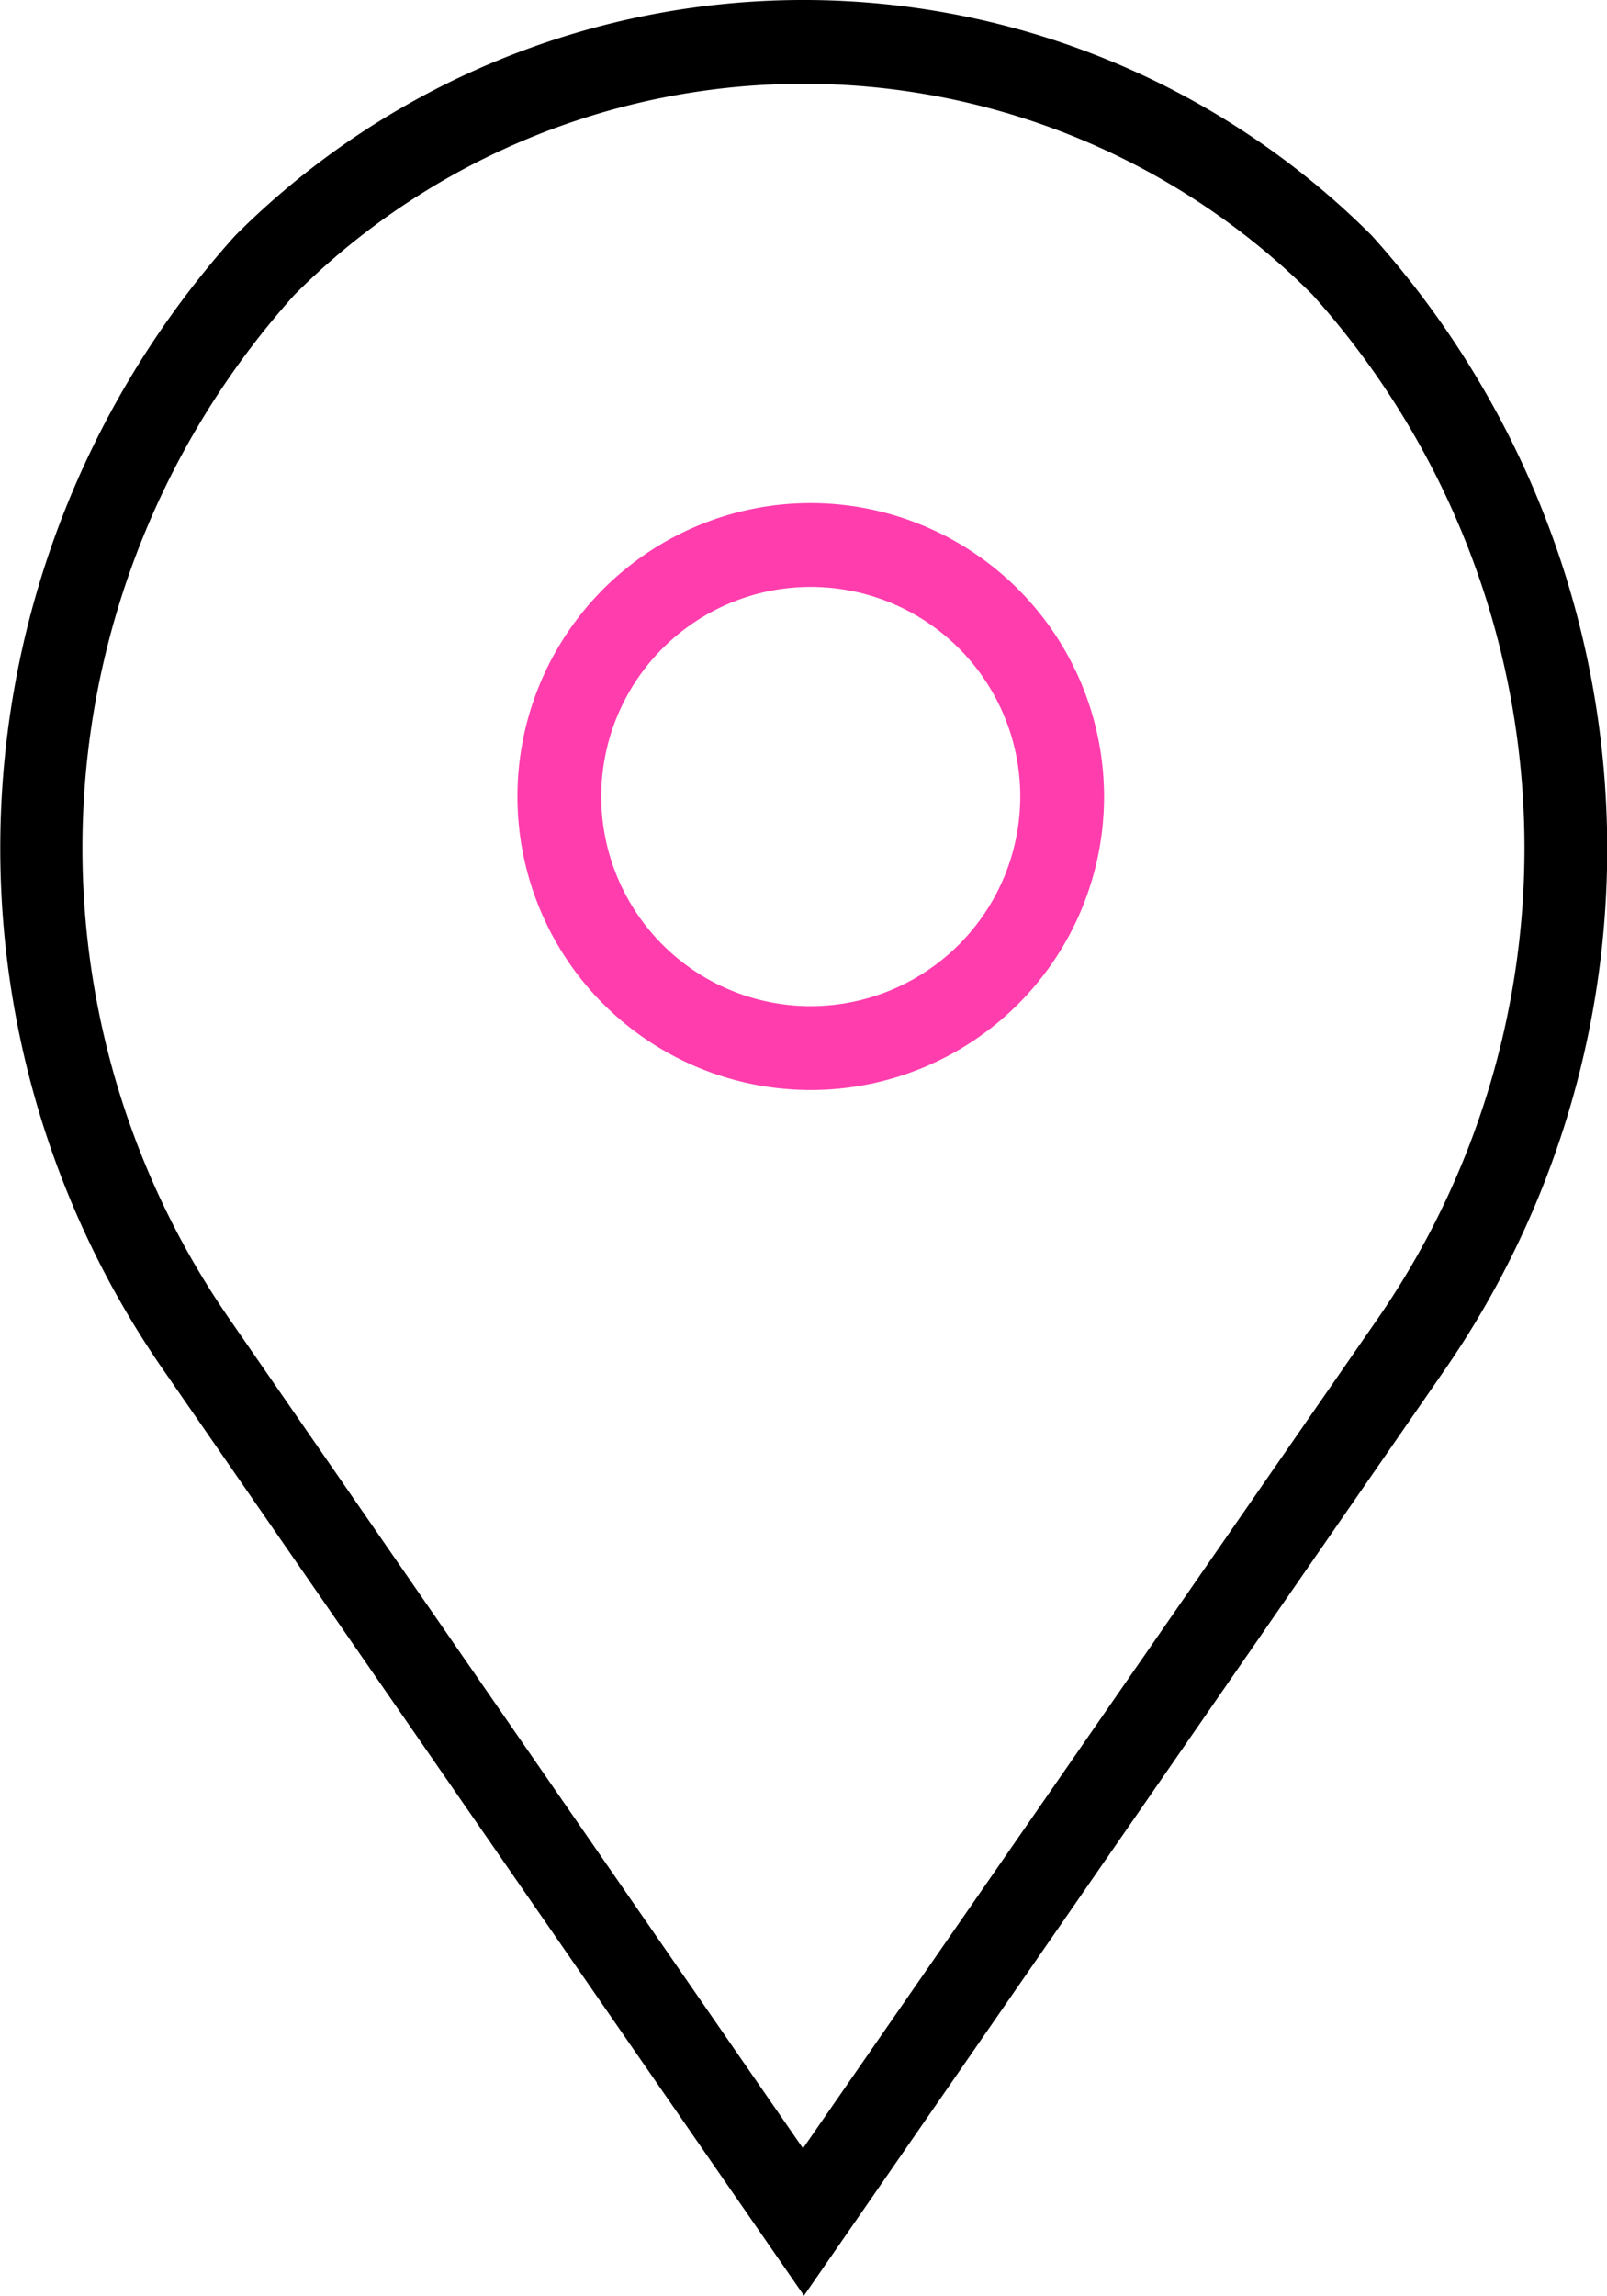 <svg id="map_foot" xmlns="http://www.w3.org/2000/svg" width="12.848" height="18.345" viewBox="0 0 12.848 18.345">
  <path id="Path_347" data-name="Path 347" d="M22.9,12a2.345,2.345,0,1,0,2.345,2.345A2.348,2.348,0,0,0,22.9,12Zm0,4.02a1.675,1.675,0,1,1,1.675-1.675A1.677,1.677,0,0,1,22.9,16.02Z" transform="translate(-16.418 -7.98)" fill="#FF3DAD"/>
  <path id="Path_348" data-name="Path 348" d="M19.17,1.882a6.424,6.424,0,0,0-9.086,0,7.318,7.318,0,0,0-.6,9.029l5.147,7.433,5.14-7.423A7.32,7.32,0,0,0,19.17,1.882Zm.053,8.648-4.6,6.637-4.6-6.648a6.612,6.612,0,0,1,.535-8.164,5.754,5.754,0,0,1,8.138,0A6.614,6.614,0,0,1,19.223,10.53Z" transform="translate(-8.203 0)"/>
</svg>
